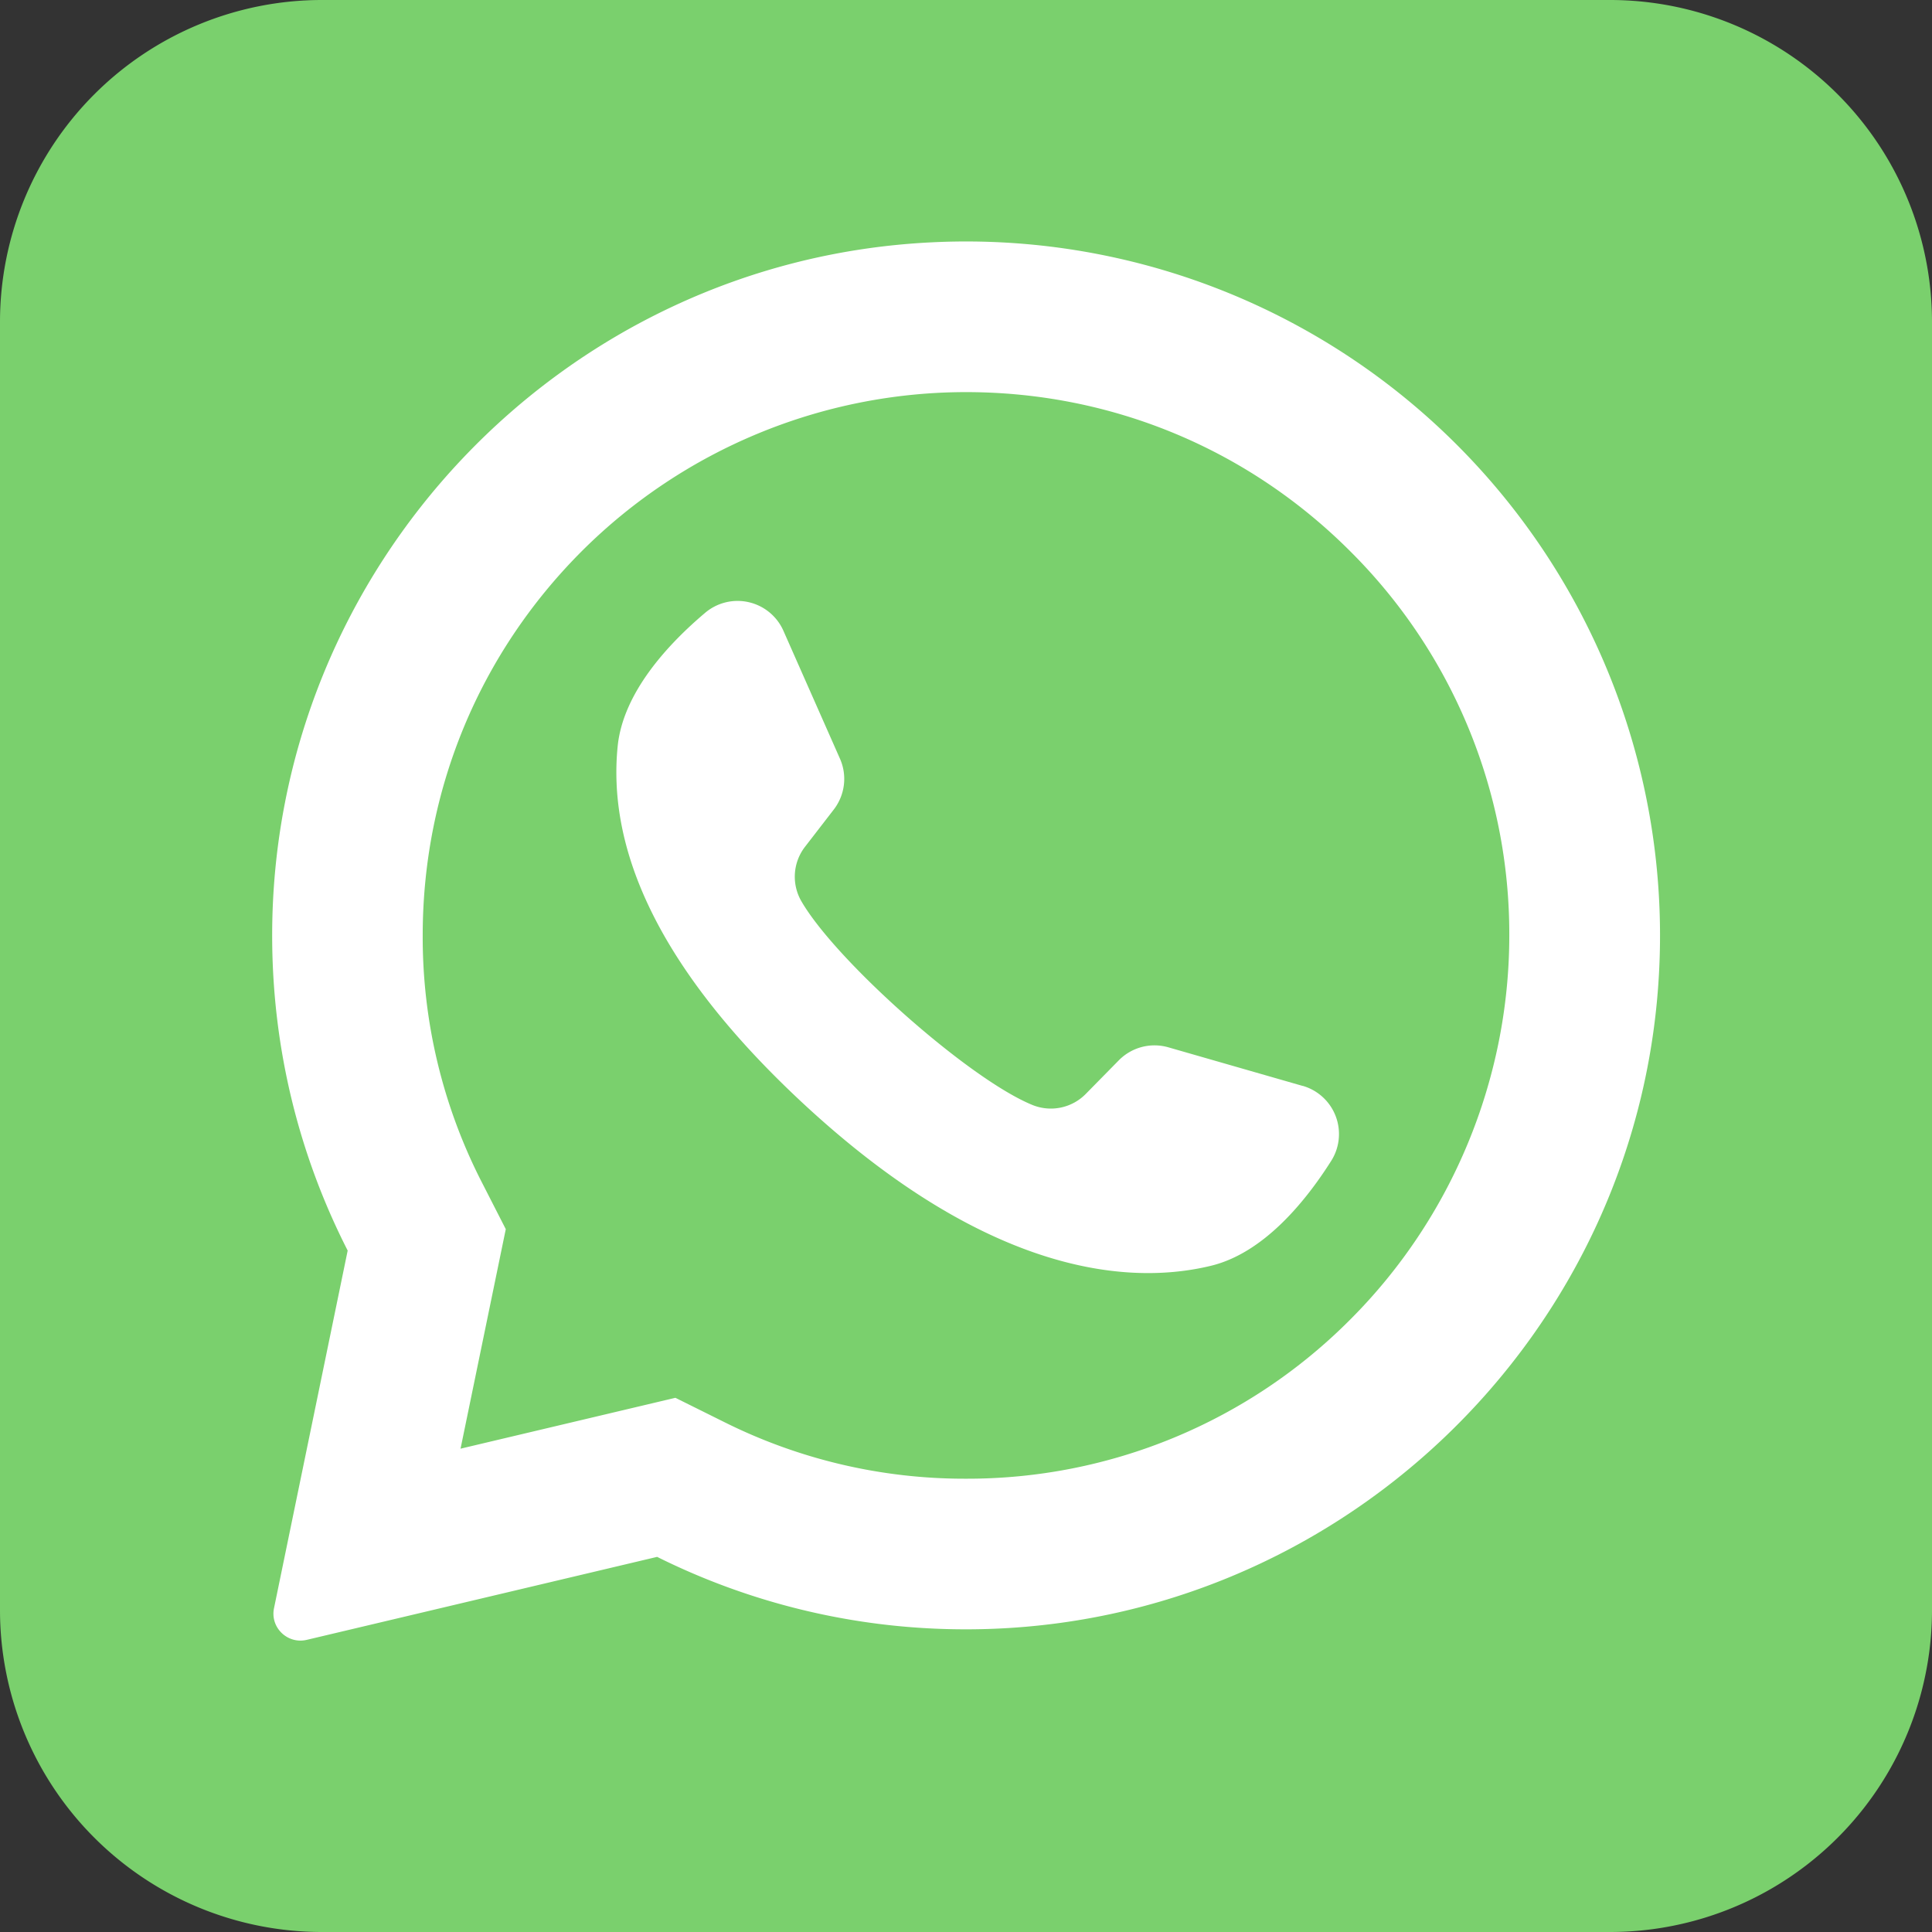 <svg xmlns="http://www.w3.org/2000/svg" width="24" height="24" viewBox="0 0 24 24"><rect x="0" y="0" width="24" height="24" fill="#333333" stroke="none"/><g><g><g><path fill="#7ad06d" d="M4 24a4 4 0 0 1-4-4V4a4 4 0 0 1 4-4h16a4 4 0 0 1 4 4v16a4 4 0 0 1-4 4z"/></g><g><g><path fill="#fff" d="M16.772 16.393A6.705 6.705 0 0 1 12 18.369a6.678 6.678 0 0 1-3.004-.704l-.606-.301-2.669.632.562-2.727-.299-.585a6.674 6.674 0 0 1-.733-3.064c0-1.803.702-3.498 1.976-4.773A6.761 6.761 0 0 1 12 4.871c1.803 0 3.498.702 4.772 1.976a6.705 6.705 0 0 1 1.977 4.773c0 1.787-.713 3.51-1.977 4.773zM11.58 3.01c-4.59.219-8.213 4.041-8.199 8.637.004 1.4.342 2.72.938 3.888l-.915 4.442c-.05.24.167.45.406.394l4.353-1.031a8.58 8.58 0 0 0 3.704.899c4.691.072 8.603-3.654 8.75-8.343a8.62 8.62 0 0 0-9.038-8.886z"/></g><g><path fill="#fff" d="M16.183 13.49l-1.67-.48a.622.622 0 0 0-.615.162l-.409.416a.608.608 0 0 1-.66.14c-.79-.32-2.452-1.797-2.876-2.536a.608.608 0 0 1 .048-.674l.356-.461c.14-.181.17-.424.077-.633l-.702-1.588a.623.623 0 0 0-.973-.223c-.466.394-1.019.993-1.086 1.657-.118 1.17.383 2.644 2.28 4.415 2.192 2.045 3.947 2.316 5.09 2.039.648-.157 1.166-.786 1.493-1.302a.623.623 0 0 0-.353-.933z"/></g></g></g></g></svg>
